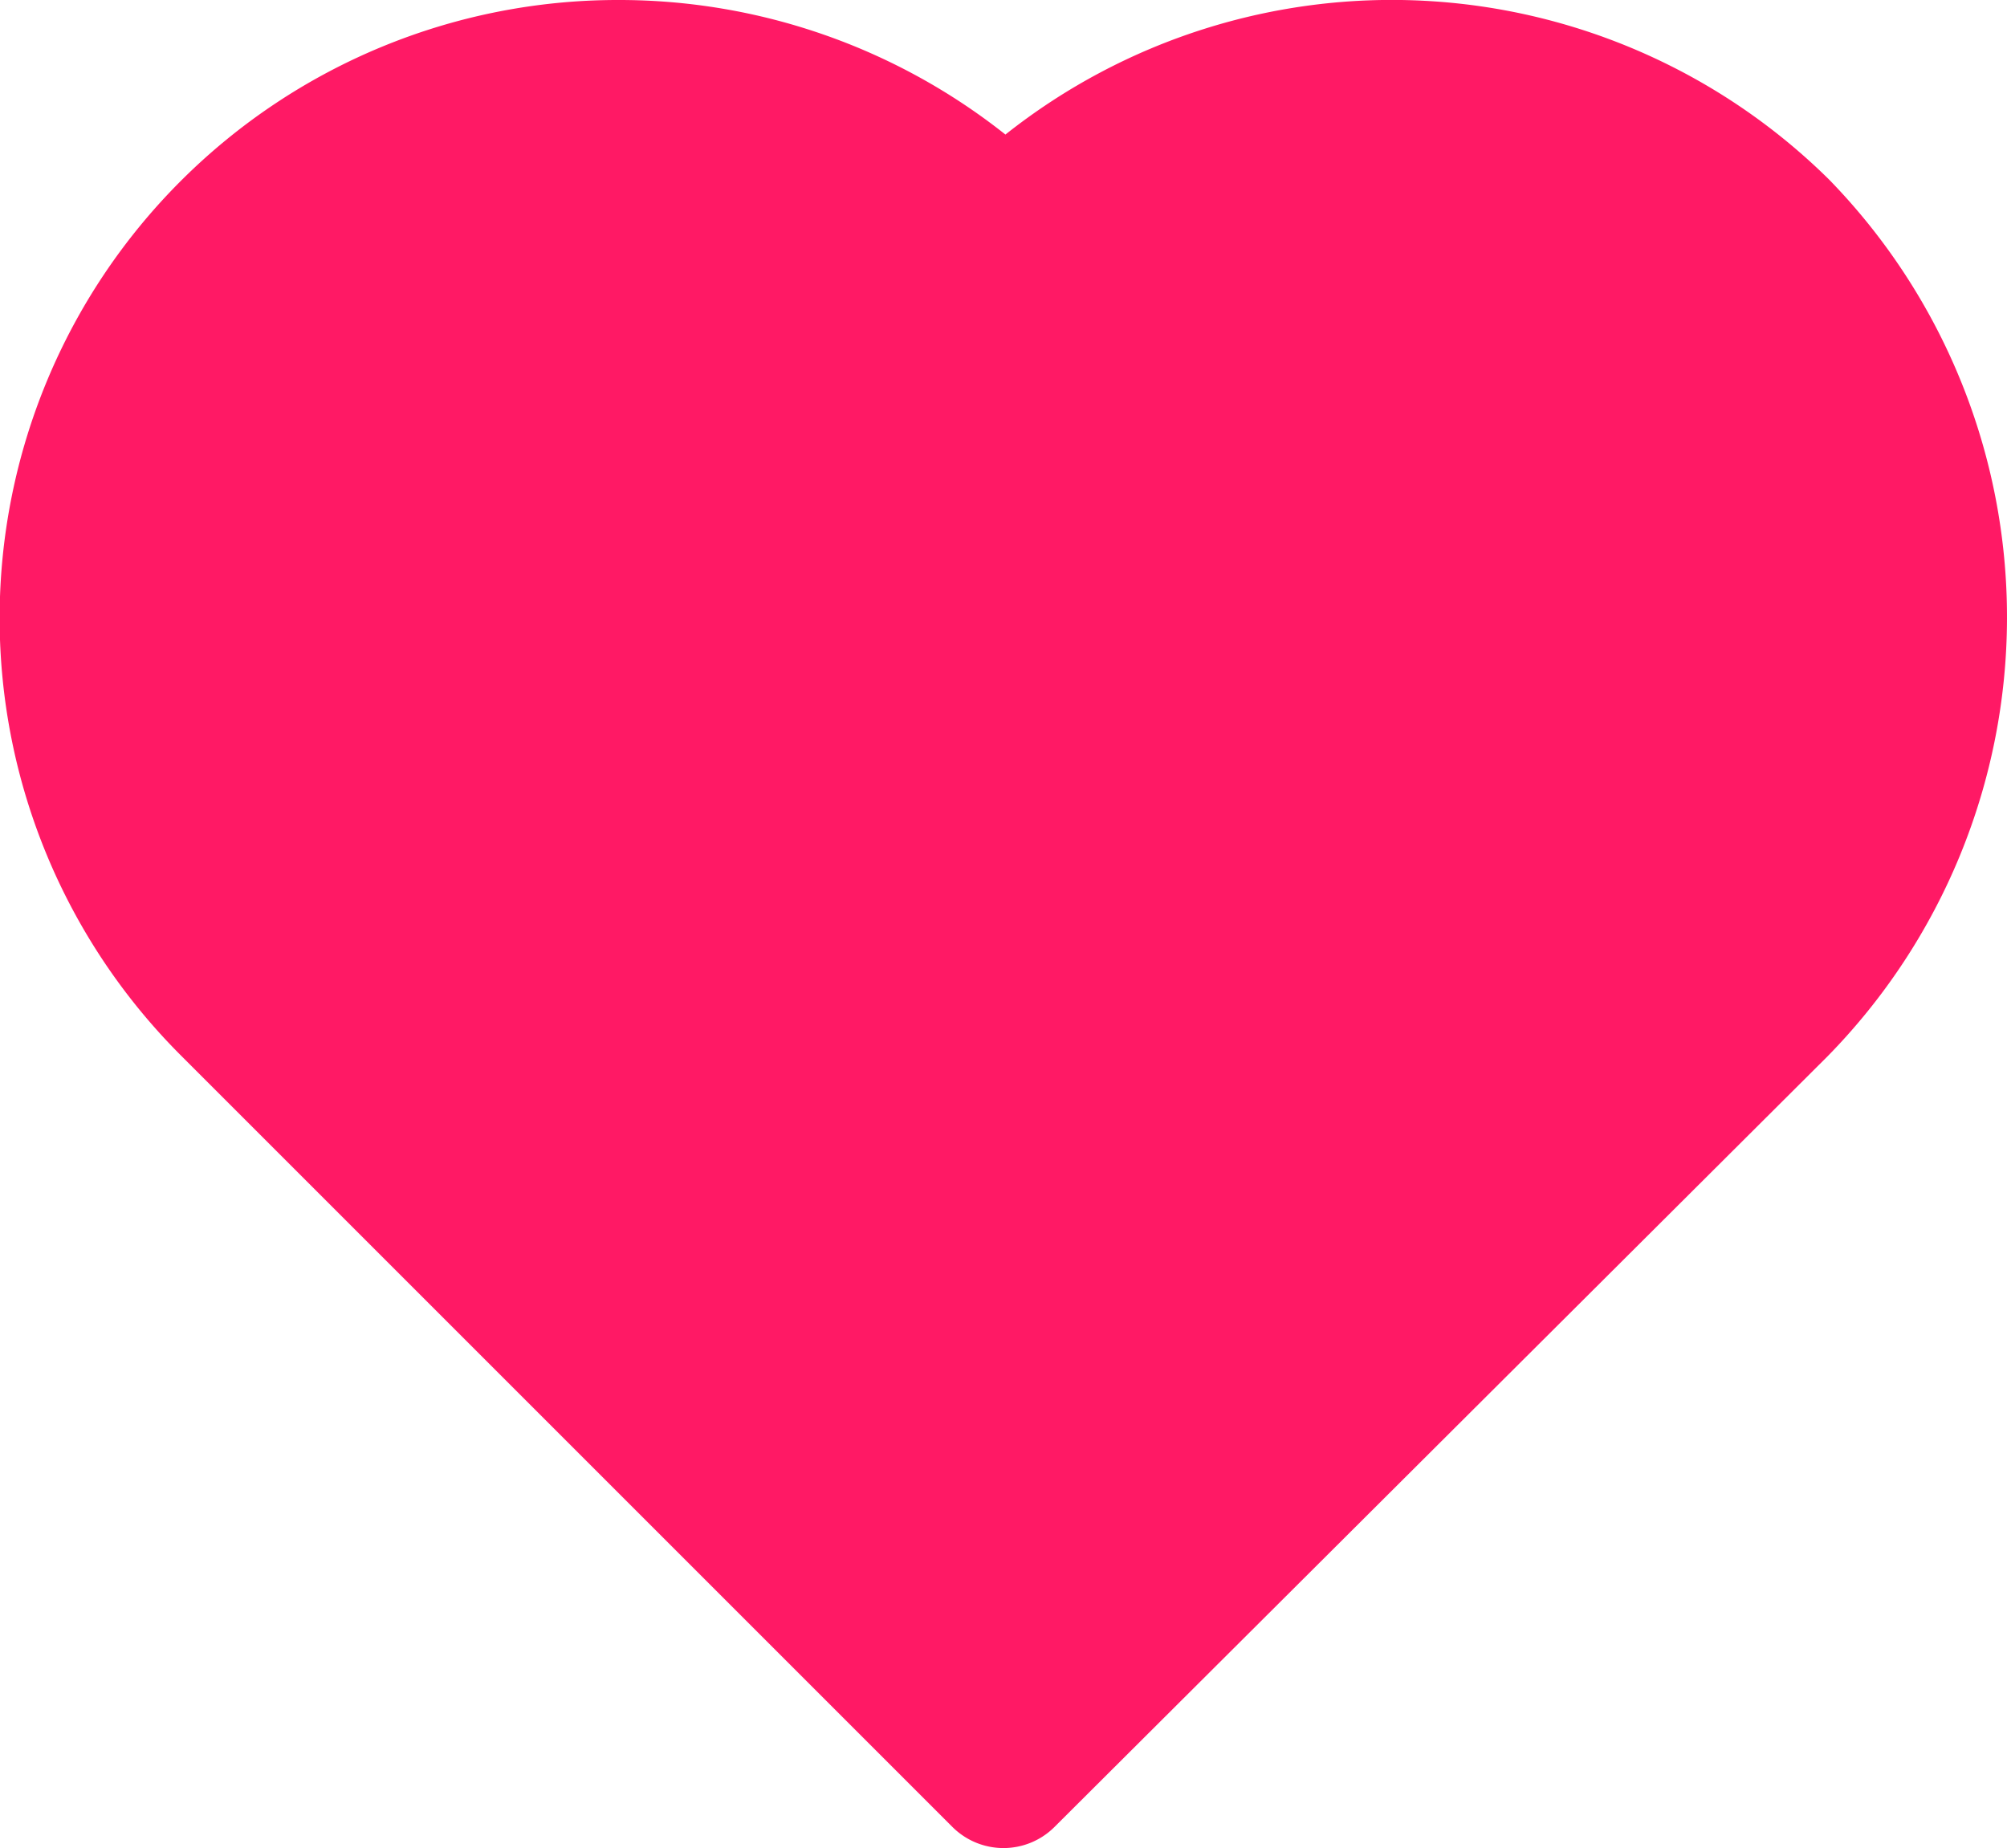 <svg xmlns="http://www.w3.org/2000/svg" width="25" height="23.022" viewBox="0 0 25 23.022">
  <g id="Group_378" data-name="Group 378" transform="translate(-218 -349)">
    <path id="Path_731" data-name="Path 731" d="M22.788,22.5a7.747,7.747,0,0,0-10.264-.565A7.745,7.745,0,0,0,7.7,20.259,7.7,7.7,0,0,0,2.242,33.395l9.622,9.622a.9.9,0,0,0,1.271,0l9.63-9.6A7.812,7.812,0,0,0,22.788,22.5Z" transform="translate(218 328.741)" fill="#ff1965"/>
  </g>
</svg>
